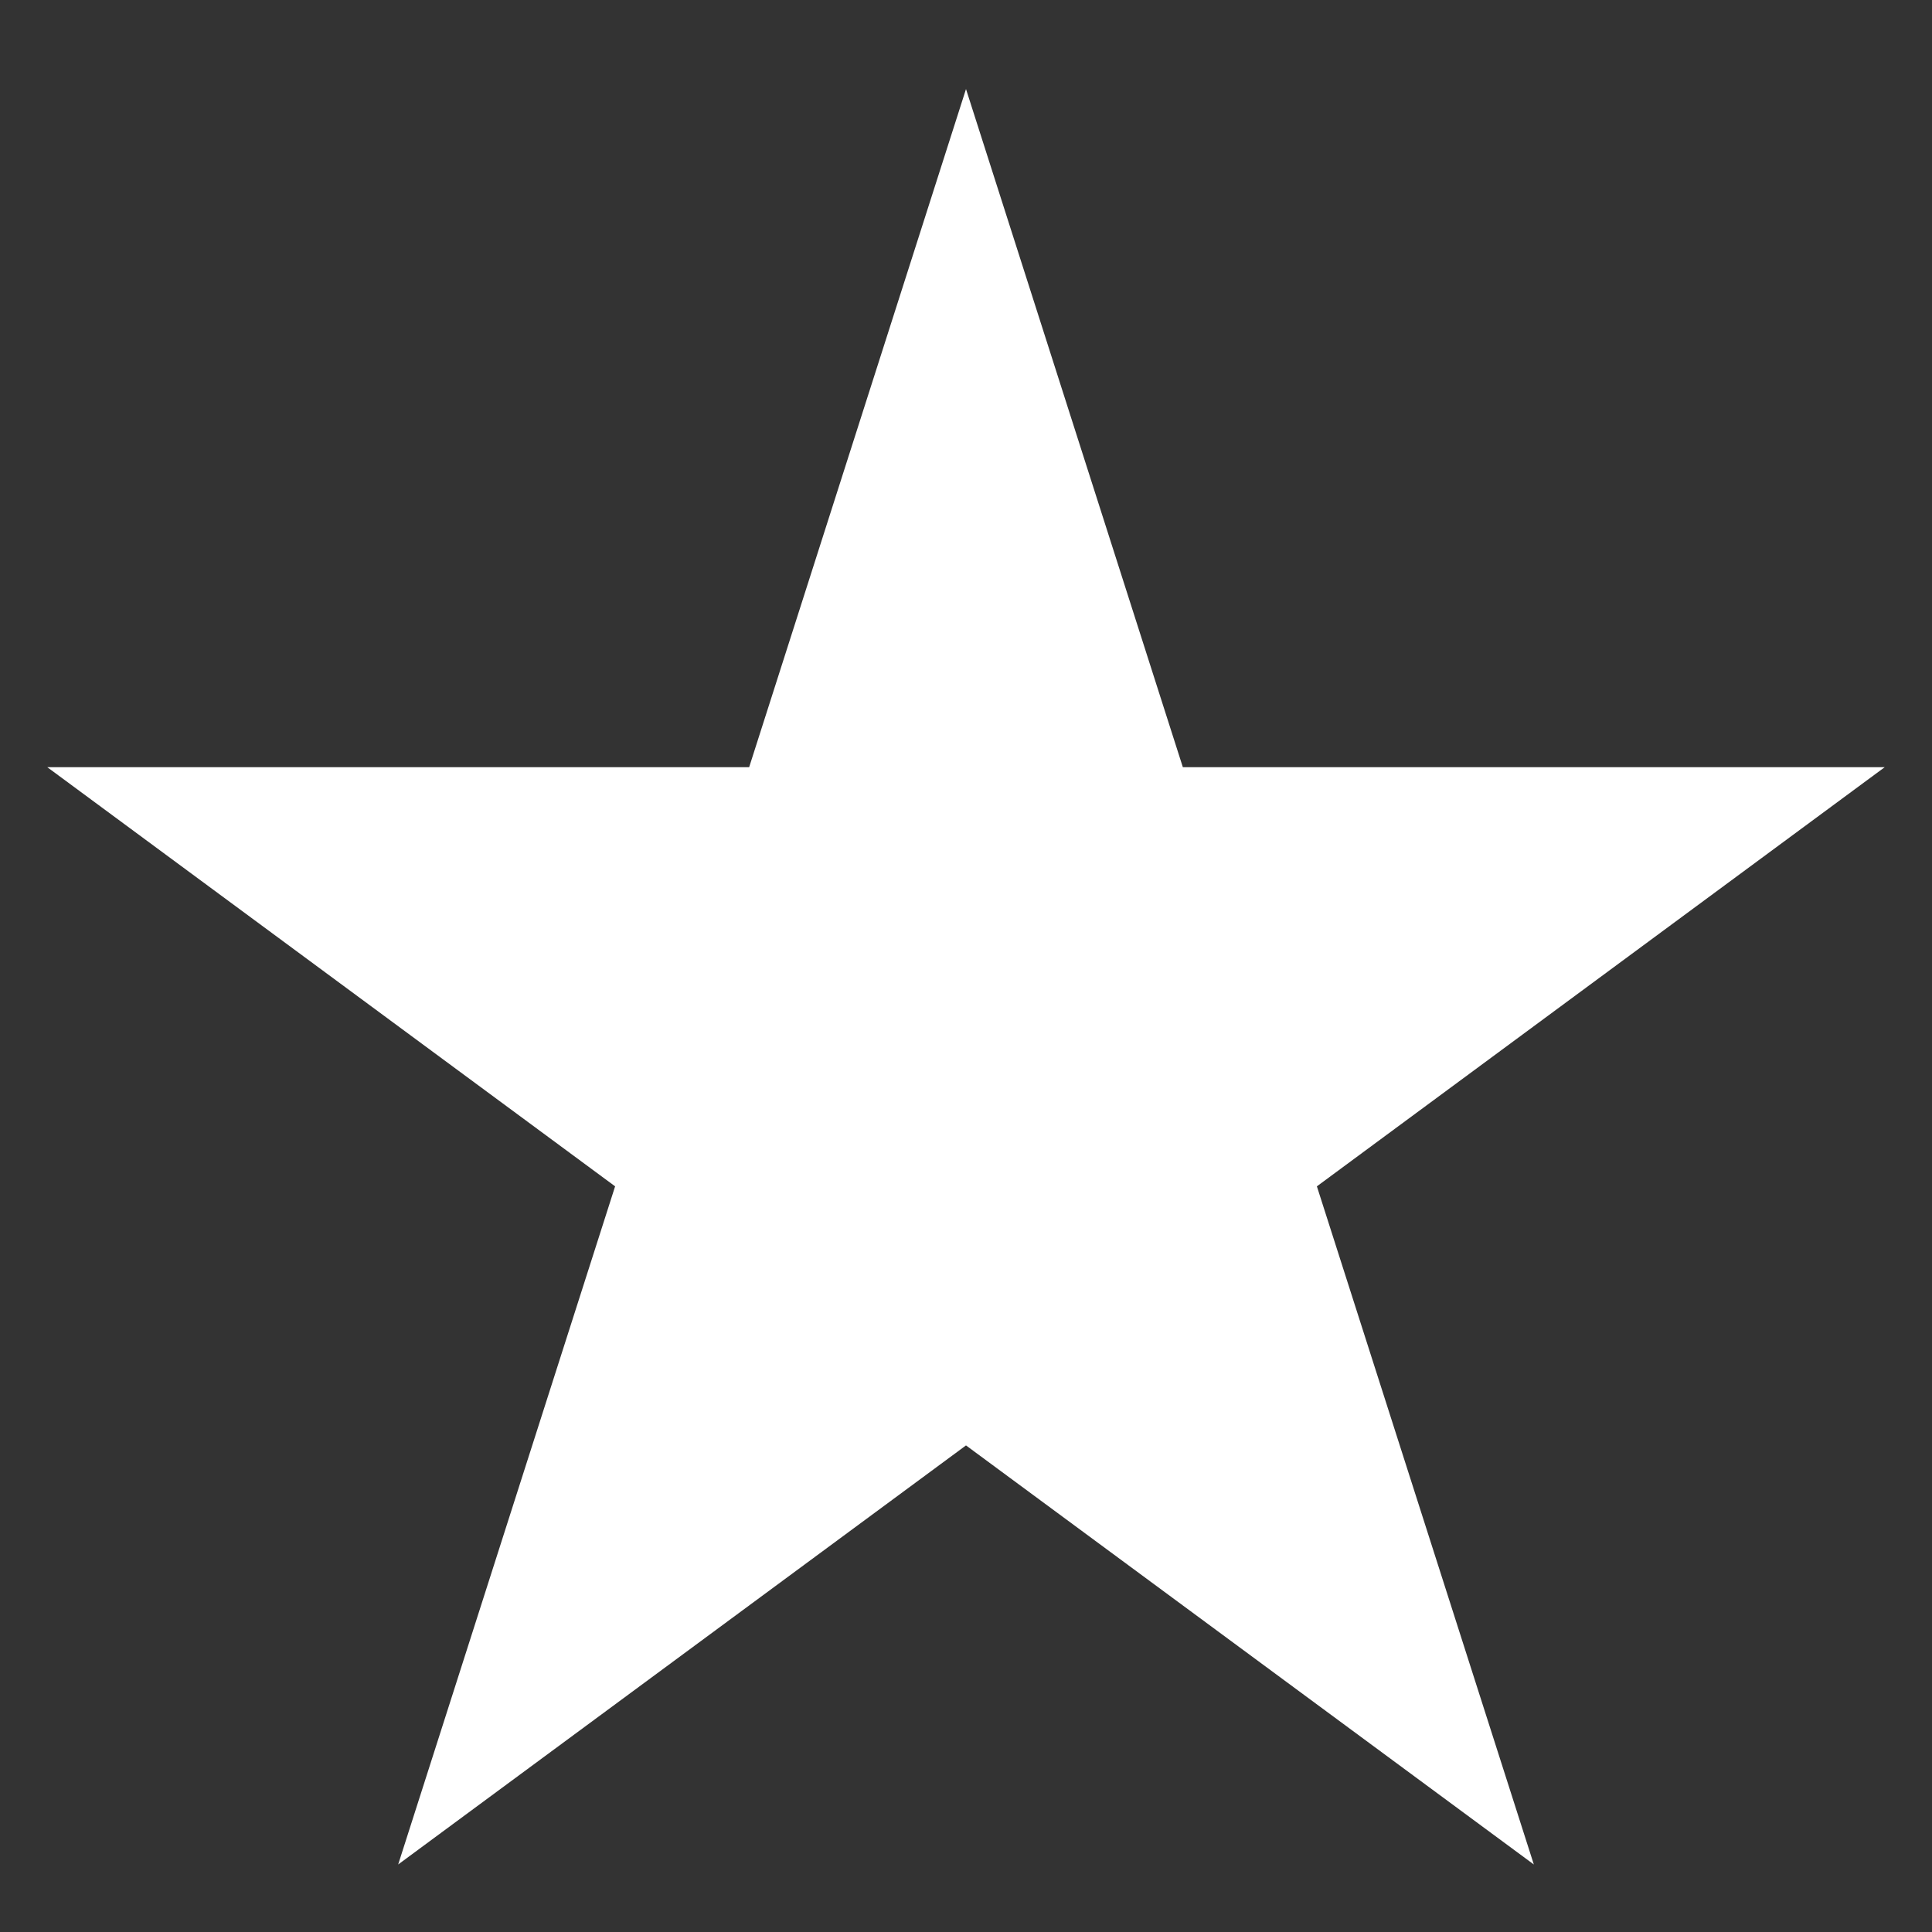 <svg width="21" height="21" viewBox="0 0 21 21" fill="none" xmlns="http://www.w3.org/2000/svg">
<rect x="0" y="0" width="21" height="21" fill="#333333" stroke="none"/>
<path d="M10.5 0.968L12.857 8.339H20.486L14.314 12.895L16.672 20.266L10.5 15.711L4.328 20.266L6.686 12.895L0.514 8.339H8.143L10.5 0.968Z" fill="white"/>
</svg>
